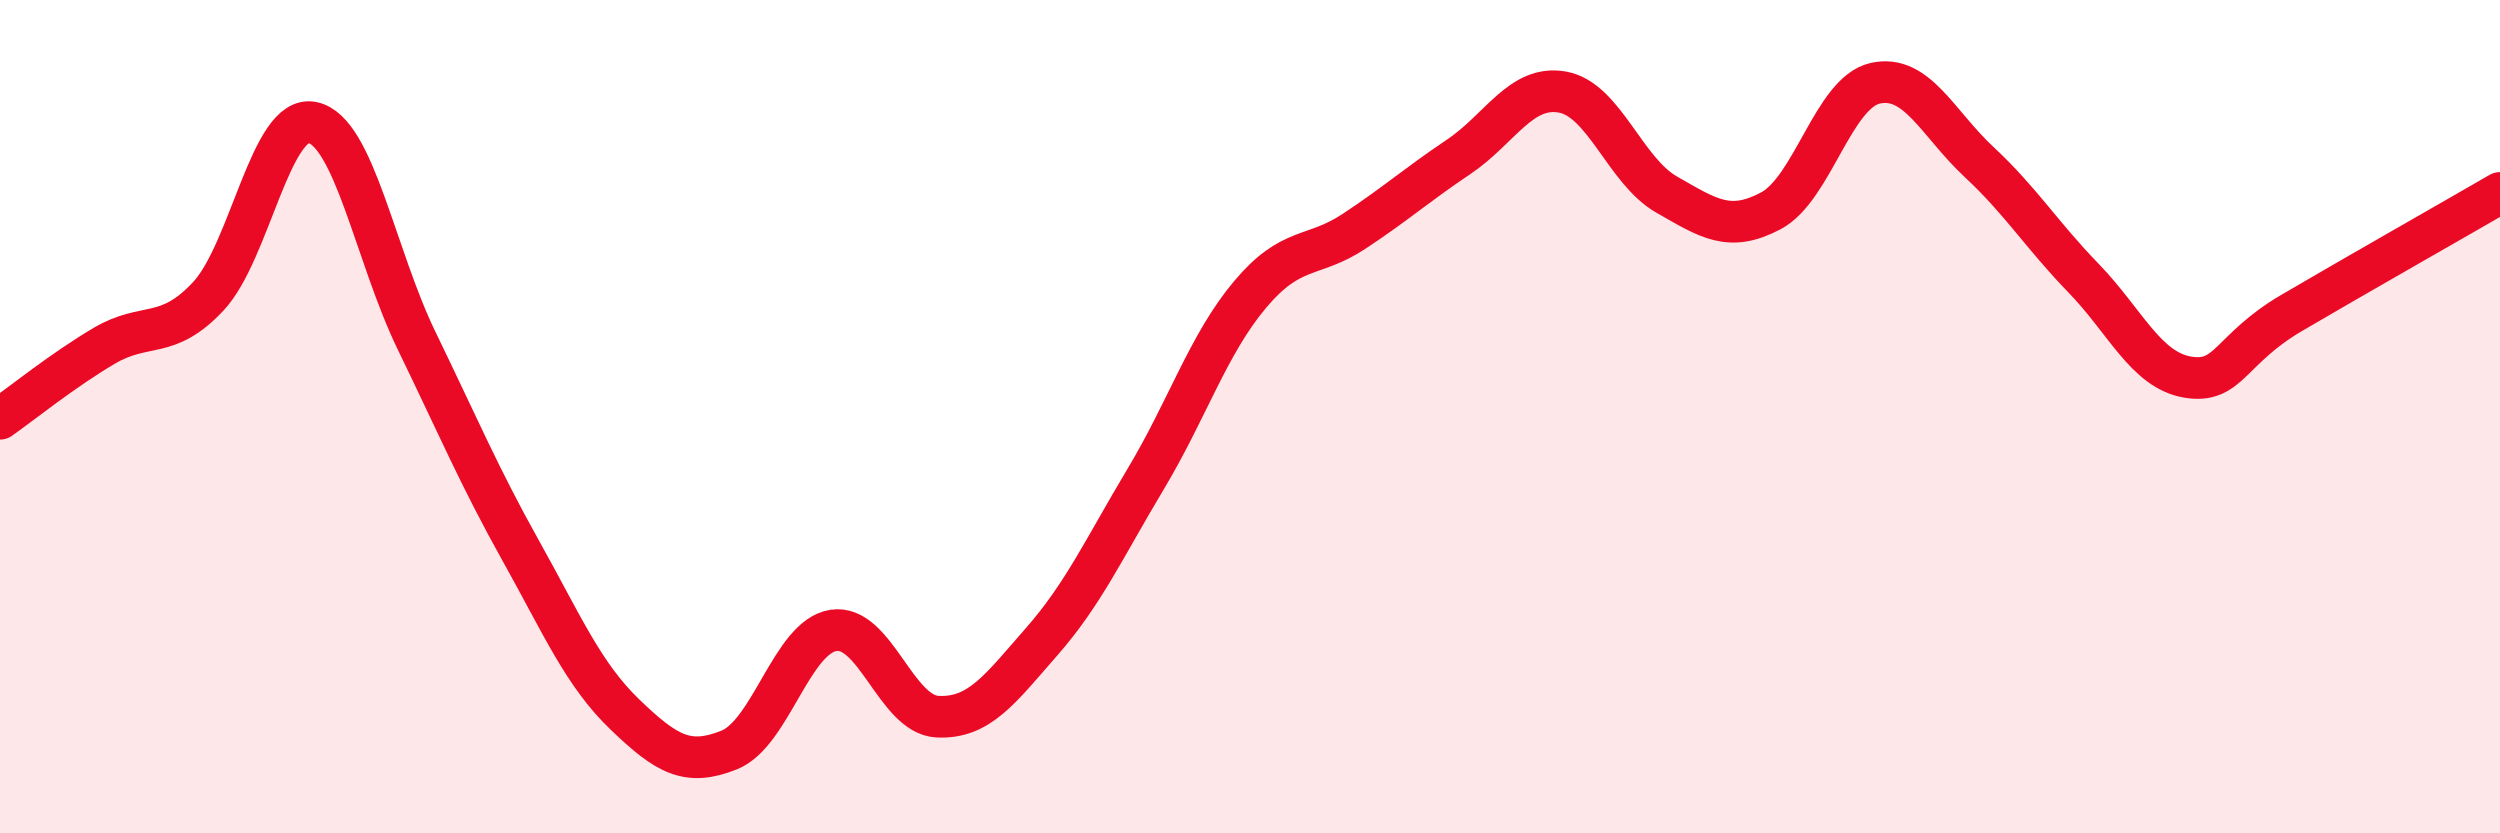 
    <svg width="60" height="20" viewBox="0 0 60 20" xmlns="http://www.w3.org/2000/svg">
      <path
        d="M 0,10.05 C 0.5,9.7 1.5,8.89 2.5,8.3 C 3.5,7.71 4,8.18 5,7.11 C 6,6.04 6.5,2.73 7.5,2.94 C 8.5,3.15 9,6.12 10,8.18 C 11,10.24 11.5,11.43 12.5,13.22 C 13.5,15.01 14,16.19 15,17.15 C 16,18.11 16.5,18.4 17.5,18 C 18.5,17.6 19,15.29 20,15.13 C 21,14.97 21.5,17.15 22.5,17.2 C 23.5,17.25 24,16.54 25,15.4 C 26,14.26 26.5,13.16 27.5,11.49 C 28.5,9.82 29,8.26 30,7.07 C 31,5.88 31.5,6.21 32.5,5.55 C 33.5,4.89 34,4.44 35,3.77 C 36,3.1 36.5,2.03 37.5,2.21 C 38.5,2.39 39,4.1 40,4.67 C 41,5.24 41.5,5.59 42.5,5.06 C 43.5,4.53 44,2.23 45,2 C 46,1.77 46.5,2.96 47.5,3.89 C 48.5,4.82 49,5.64 50,6.67 C 51,7.7 51.5,8.88 52.5,9.05 C 53.5,9.22 53.5,8.39 55,7.51 C 56.5,6.63 59,5.21 60,4.63L60 20L0 20Z"
        fill="#EB0A25"
        opacity="0.1"
        stroke-linecap="round"
        stroke-linejoin="round"
      />
      <path
        d="M 0,10.05 C 0.5,9.7 1.5,8.89 2.5,8.3 C 3.5,7.71 4,8.18 5,7.11 C 6,6.04 6.5,2.73 7.5,2.94 C 8.5,3.15 9,6.12 10,8.18 C 11,10.24 11.5,11.43 12.5,13.22 C 13.5,15.01 14,16.19 15,17.15 C 16,18.11 16.5,18.4 17.5,18 C 18.5,17.6 19,15.29 20,15.13 C 21,14.97 21.5,17.15 22.5,17.2 C 23.5,17.25 24,16.54 25,15.4 C 26,14.26 26.5,13.16 27.5,11.49 C 28.5,9.82 29,8.26 30,7.07 C 31,5.88 31.5,6.21 32.5,5.55 C 33.5,4.89 34,4.44 35,3.77 C 36,3.1 36.5,2.03 37.5,2.21 C 38.5,2.39 39,4.1 40,4.67 C 41,5.24 41.5,5.59 42.5,5.06 C 43.5,4.53 44,2.23 45,2 C 46,1.77 46.5,2.96 47.5,3.89 C 48.5,4.82 49,5.64 50,6.67 C 51,7.7 51.5,8.88 52.5,9.05 C 53.5,9.22 53.5,8.39 55,7.51 C 56.5,6.63 59,5.21 60,4.63"
        stroke="#EB0A25"
        stroke-width="1"
        fill="none"
        stroke-linecap="round"
        stroke-linejoin="round"
      />
    </svg>
  